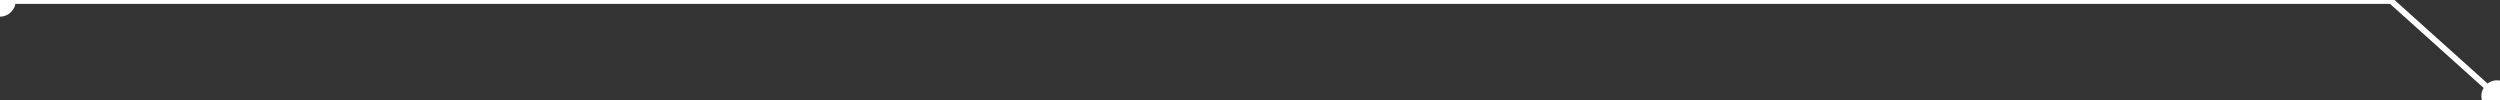 <svg width="425" height="17" viewBox="0 0 425 17" fill="none" xmlns="http://www.w3.org/2000/svg">
<rect x="0" y="0" width="425" height="17" fill="#333333" stroke="none"/>
<path d="M421.833 16.32C421.833 17.793 423.027 18.987 424.5 18.987C425.973 18.987 427.167 17.793 427.167 16.32C427.167 14.848 425.973 13.654 424.5 13.654C423.027 13.654 421.833 14.848 421.833 16.32ZM406.5 0.16L406.834 -0.212L406.692 -0.34H406.5V0.16ZM-2.667 0.16C-2.667 1.633 -1.473 2.827 0 2.827C1.473 2.827 2.667 1.633 2.667 0.16C2.667 -1.313 1.473 -2.507 0 -2.507C-1.473 -2.507 -2.667 -1.313 -2.667 0.16ZM424.5 16.32L424.834 15.948L406.834 -0.212L406.5 0.16L406.166 0.532L424.166 16.692L424.5 16.32ZM406.5 0.16V-0.34H0V0.16V0.66H406.5V0.16Z" fill="white"/>
</svg>
